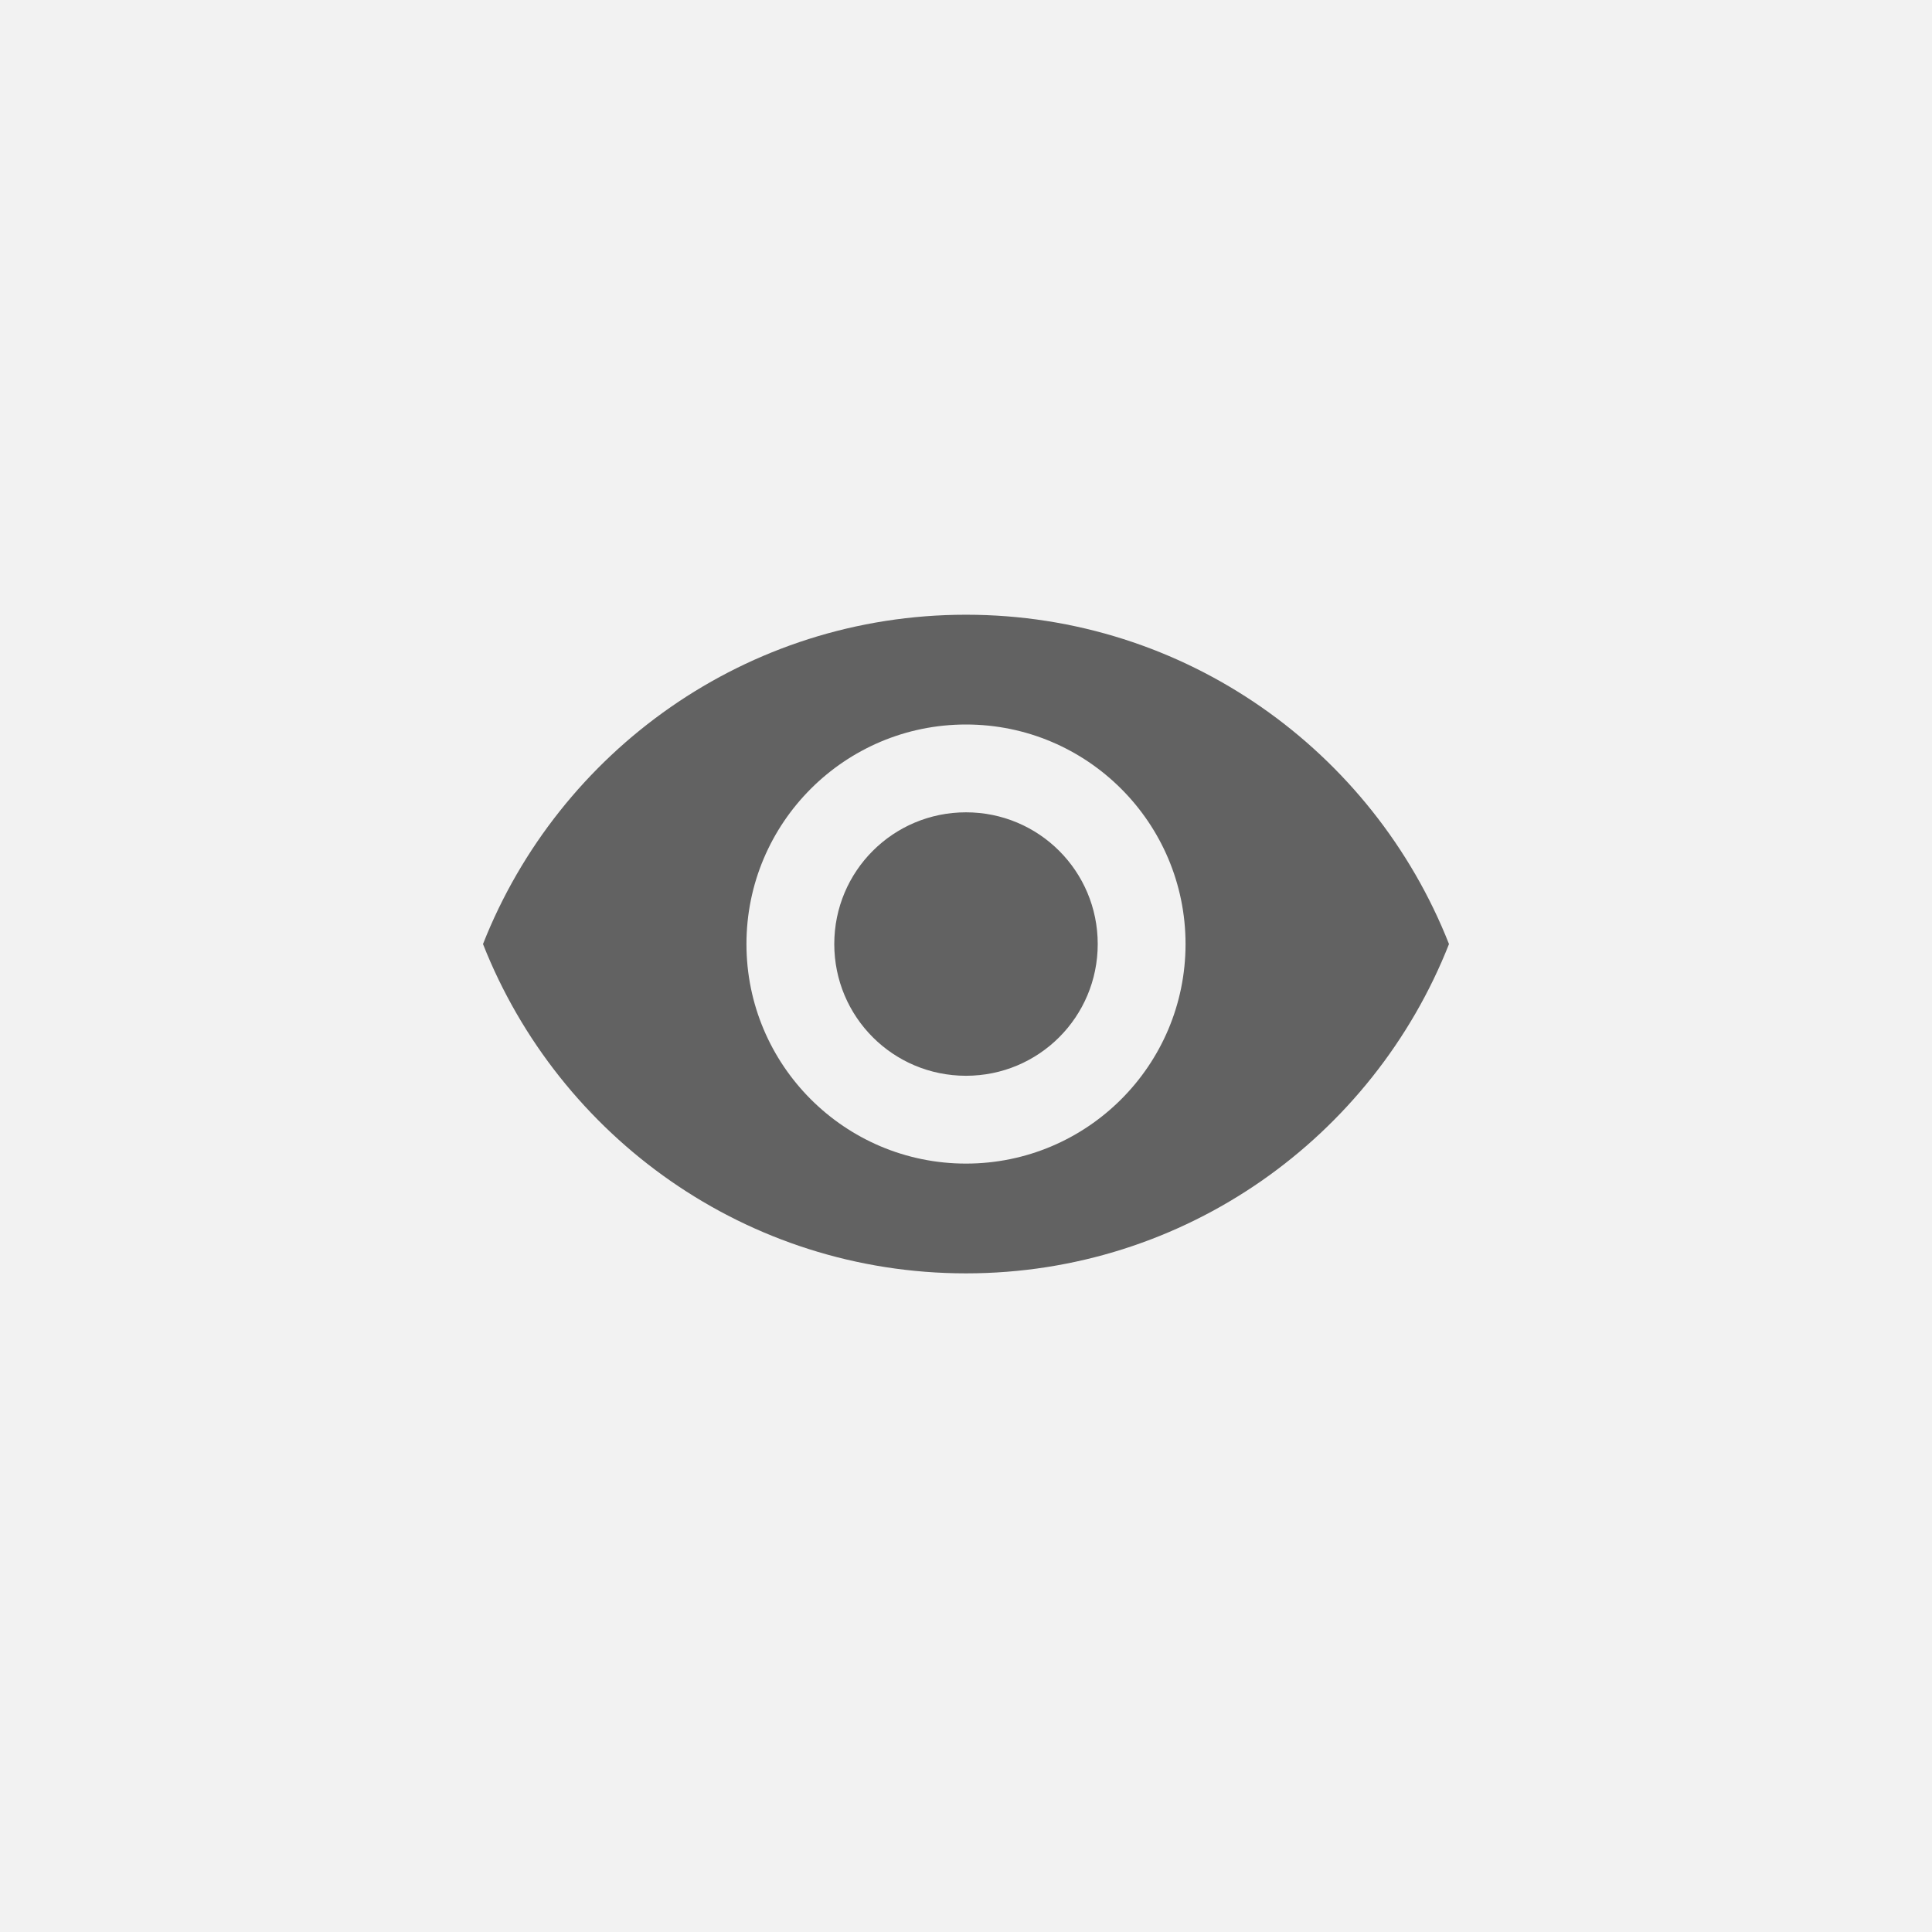 <svg width="44" height="44" viewBox="0 0 44 44" fill="none" xmlns="http://www.w3.org/2000/svg">
<rect x="0" y="0" width="44" height="44" fill="#333333" stroke="none"/>
<g clip-path="url(#clip0_20_886)">
<rect width="44" height="44" fill="#F2F2F2"/>
<path d="M22 14C17 14 12.73 17.11 11 21.5C12.73 25.89 17 29 22 29C27 29 31.27 25.89 33 21.5C31.27 17.11 27 14 22 14ZM22 26.5C19.24 26.5 17 24.26 17 21.5C17 18.74 19.24 16.5 22 16.5C24.76 16.5 27 18.74 27 21.5C27 24.26 24.76 26.5 22 26.5ZM22 18.5C20.34 18.5 19 19.84 19 21.5C19 23.16 20.34 24.5 22 24.5C23.66 24.5 25 23.16 25 21.5C25 19.84 23.66 18.5 22 18.5Z" fill="#626262"/>
</g>
<defs>
<clipPath id="clip0_20_886">
<rect width="44" height="44" fill="white"/>
</clipPath>
</defs>
</svg>
